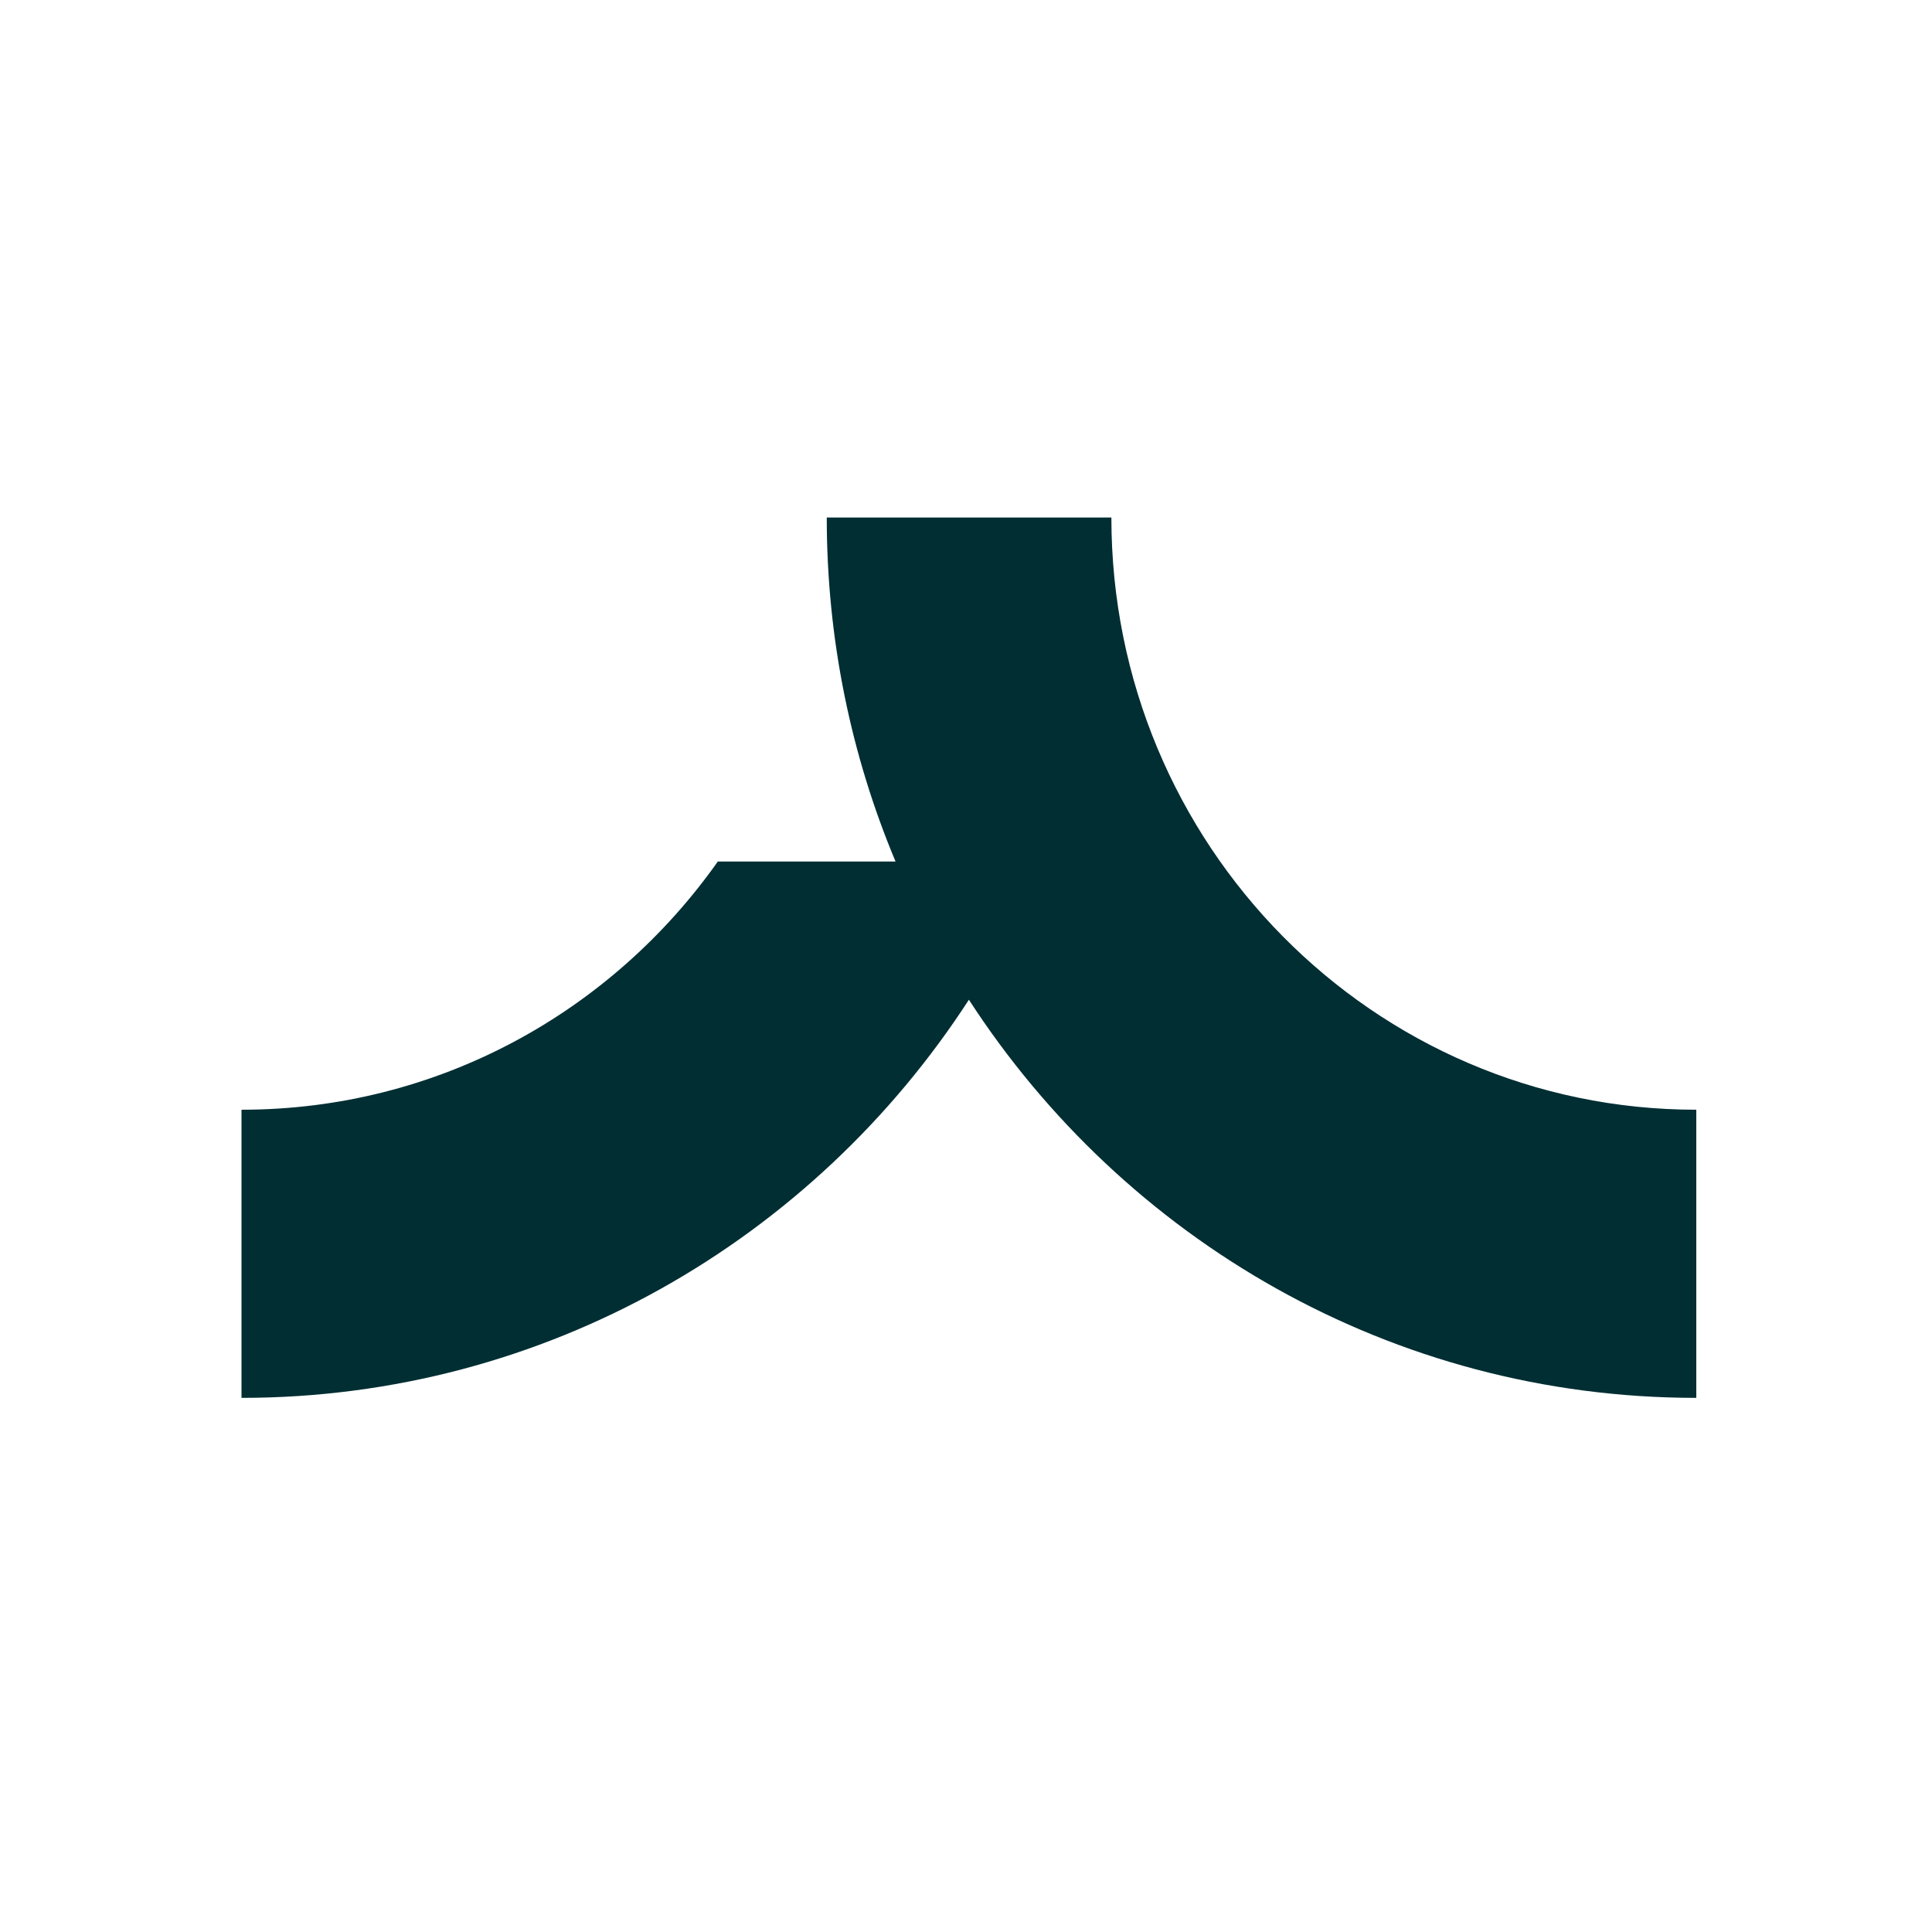 <svg xmlns="http://www.w3.org/2000/svg" width="56" height="56" fill="none"><path fill="#002E33" d="M32.214 15h-8.25c0 3.536.709 6.907 1.994 9.972h-5.152C17.73 29.327 12.7 32.166 7 32.166v8.352c8.816 0 16.58-4.591 21.084-11.54 4.504 6.949 12.258 11.54 21.084 11.54v-8.352c-9.363 0-16.954-7.686-16.954-17.166Z"/></svg>
